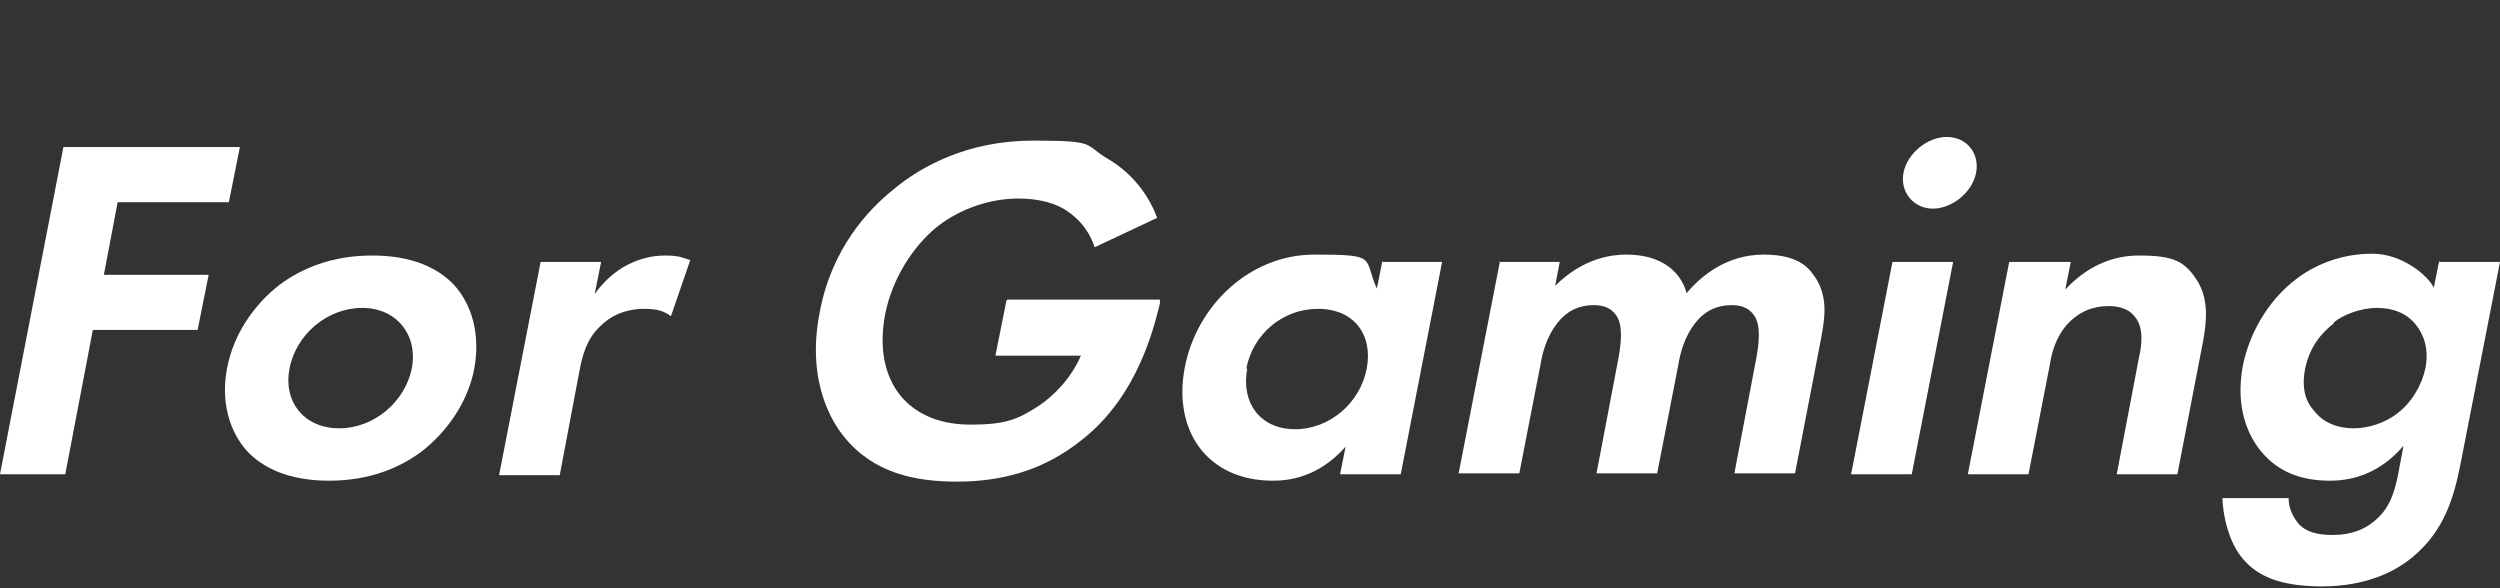 <?xml version="1.0" encoding="UTF-8"?>
<svg id="_レイヤー_1" xmlns="http://www.w3.org/2000/svg" version="1.1" viewBox="0 0 272 64">
  <rect x="0" y="0" width="272" height="64" fill="#333333" stroke="none"/>
  <!-- Generator: Adobe Illustrator 29.7.1, SVG Export Plug-In . SVG Version: 2.1.1 Build 8)  -->
  <defs>
    <style>
      .st0 {
        fill: #fff;
      }
    </style>
  </defs>
  <g id="_レイヤー_1-2">
    <path class="st0" d="M25,22h-12.2l-1.5,7.9h11.4l-1.2,6h-11.4l-3,15.7H0L6.9,16h19.2l-1.2,6Z"/>
    <path class="st0" d="M49.4,31c1.9,2.1,2.9,5.3,2.2,9.1-.7,3.7-3,6.9-5.7,9-2.4,1.8-5.7,3.2-10.1,3.2s-7.2-1.4-8.9-3.2c-1.9-2.1-2.9-5.3-2.2-9,.7-3.8,3-7,5.7-9.1,2.4-1.8,5.7-3.2,10.1-3.2s7.2,1.4,8.9,3.2ZM44.8,40.1c.7-3.6-1.6-6.6-5.4-6.6s-7.2,2.9-7.9,6.6c-.7,3.5,1.5,6.5,5.4,6.5s7.2-3,7.9-6.5Z"/>
    <path class="st0" d="M58.8,28.5h6.6l-.7,3.5c1.4-2,3-2.9,3.6-3.2,1.2-.6,2.5-1,4.1-1s2,.3,2.7.5l-2.1,6.1c-.8-.6-1.6-.8-2.9-.8s-3.2.3-4.8,1.9c-1.6,1.5-2,3.5-2.3,5.1l-2.1,11.1h-6.6l4.5-23.1h0Z"/>
    <path class="st0" d="M109.6,32.6h16.6v.4c-.6,2.4-2.3,9.9-8.3,14.7-4.5,3.7-9.3,4.7-13.8,4.7s-9-.9-12.2-4.8c-1-1.2-4.3-5.7-2.7-13.7,1.3-6.9,5.3-11.1,7.9-13.2,3.2-2.7,8.3-5.4,15.3-5.4s5.5.4,8,1.9c2.1,1.2,4.3,3.3,5.5,6.5l-6.8,3.2c-.8-2.4-2.4-3.6-3.4-4.2-1.4-.8-3.2-1.1-4.9-1.1-2.9,0-6.3,1-9,3.2-2.4,2-4.7,5.4-5.5,9.4-.9,4.8.6,7.6,1.8,9,1.3,1.5,3.6,3,7.5,3s5.2-.6,7.5-2.1c1.6-1.1,3.4-2.9,4.5-5.4h-9.3l1.2-6h0Z"/>
    <path class="st0" d="M150.3,28.5h6.6l-4.5,23.1h-6.6l.6-3c-3,3.4-6.3,3.7-7.9,3.7-7.2,0-10.9-5.5-9.6-12.3,1.3-6.8,7.1-12.3,14.1-12.3s5.3.3,6.8,3.7l.6-3h0ZM135.7,40.1c-.7,3.7,1.4,6.6,5.2,6.6s7.1-2.9,7.8-6.6-1.4-6.5-5.3-6.5-7.1,2.8-7.8,6.5Z"/>
    <path class="st0" d="M163.1,28.5h6.6l-.5,2.6c3.1-3.1,6.3-3.4,7.7-3.4,5,0,6.3,3,6.6,4.2,1.5-1.8,4.3-4.2,8.4-4.2s5.1,1.7,5.8,2.8c1.1,2,.9,3.9.4,6.5l-2.8,14.5h-6.6l2.4-12.6c.5-2.7.2-3.9-.2-4.5-.7-1.1-1.8-1.2-2.5-1.2-1.8,0-3.1.8-4,2-1.1,1.4-1.6,3.2-1.8,4.5l-2.3,11.8h-6.6l2.4-12.6c.5-2.7.2-3.9-.2-4.5-.7-1.1-1.8-1.2-2.5-1.2-1.8,0-3.1.8-4,2-1.1,1.4-1.6,3.2-1.8,4.5l-2.3,11.8h-6.6l4.5-23.1h0Z"/>
    <path class="st0" d="M212.5,28.5l-4.5,23.1h-6.6l4.5-23.1s6.6,0,6.6,0ZM211.8,14.9c2.2,0,3.6,1.8,3.2,3.9-.4,2.1-2.6,3.9-4.7,3.9s-3.6-1.8-3.2-3.9c.4-2.1,2.6-3.9,4.7-3.9Z"/>
    <path class="st0" d="M218.7,28.5h6.6l-.6,3c1.6-1.7,4.2-3.7,8-3.7s5,.6,6.4,2.8c1.2,2,1,4.3.6,6.5l-2.8,14.5h-6.6l2.4-12.6c.3-1.3.6-3.3-.4-4.5-.8-1.1-2.2-1.2-2.9-1.2-1.7,0-3.2.6-4.5,2-1.3,1.5-1.7,3.2-1.9,4.5l-2.3,11.8h-6.6l4.5-23.1h0Z"/>
    <path class="st0" d="M265.4,28.5h6.6l-4.3,22c-.7,3.5-1.7,7.2-5.2,10.1-1.9,1.6-5.1,3.2-9.9,3.2s-7-1.3-8.3-2.7c-1.5-1.5-2.4-4.3-2.5-6.9h7.2c0,1.1.5,2.1,1.1,2.8,1.1,1.2,2.9,1.2,3.8,1.2,1.9,0,3.3-.6,4.3-1.4,1.8-1.4,2.3-3.2,2.7-5.1l.6-3.2c-2.9,3.4-6.2,3.8-8,3.8-3.2,0-5.7-1-7.5-3.2-1.4-1.7-2.8-4.7-2-9.2.7-3.6,2.7-7,5.4-9.2,2.4-2,5.5-3.1,8.7-3.1s6,2.3,6.7,3.7l.6-3h0ZM253.9,35.2c-1.3,1-2.6,2.5-3.1,4.9-.4,2,0,3.5.9,4.5,1.1,1.5,2.8,2,4.4,2s3.4-.6,4.7-1.6c1.6-1.2,2.7-3.1,3.1-5,.4-2.2-.3-3.7-1-4.6-1-1.3-2.5-1.9-4.3-1.9s-3.8.8-4.7,1.6h0Z"/>
  </g>
</svg>